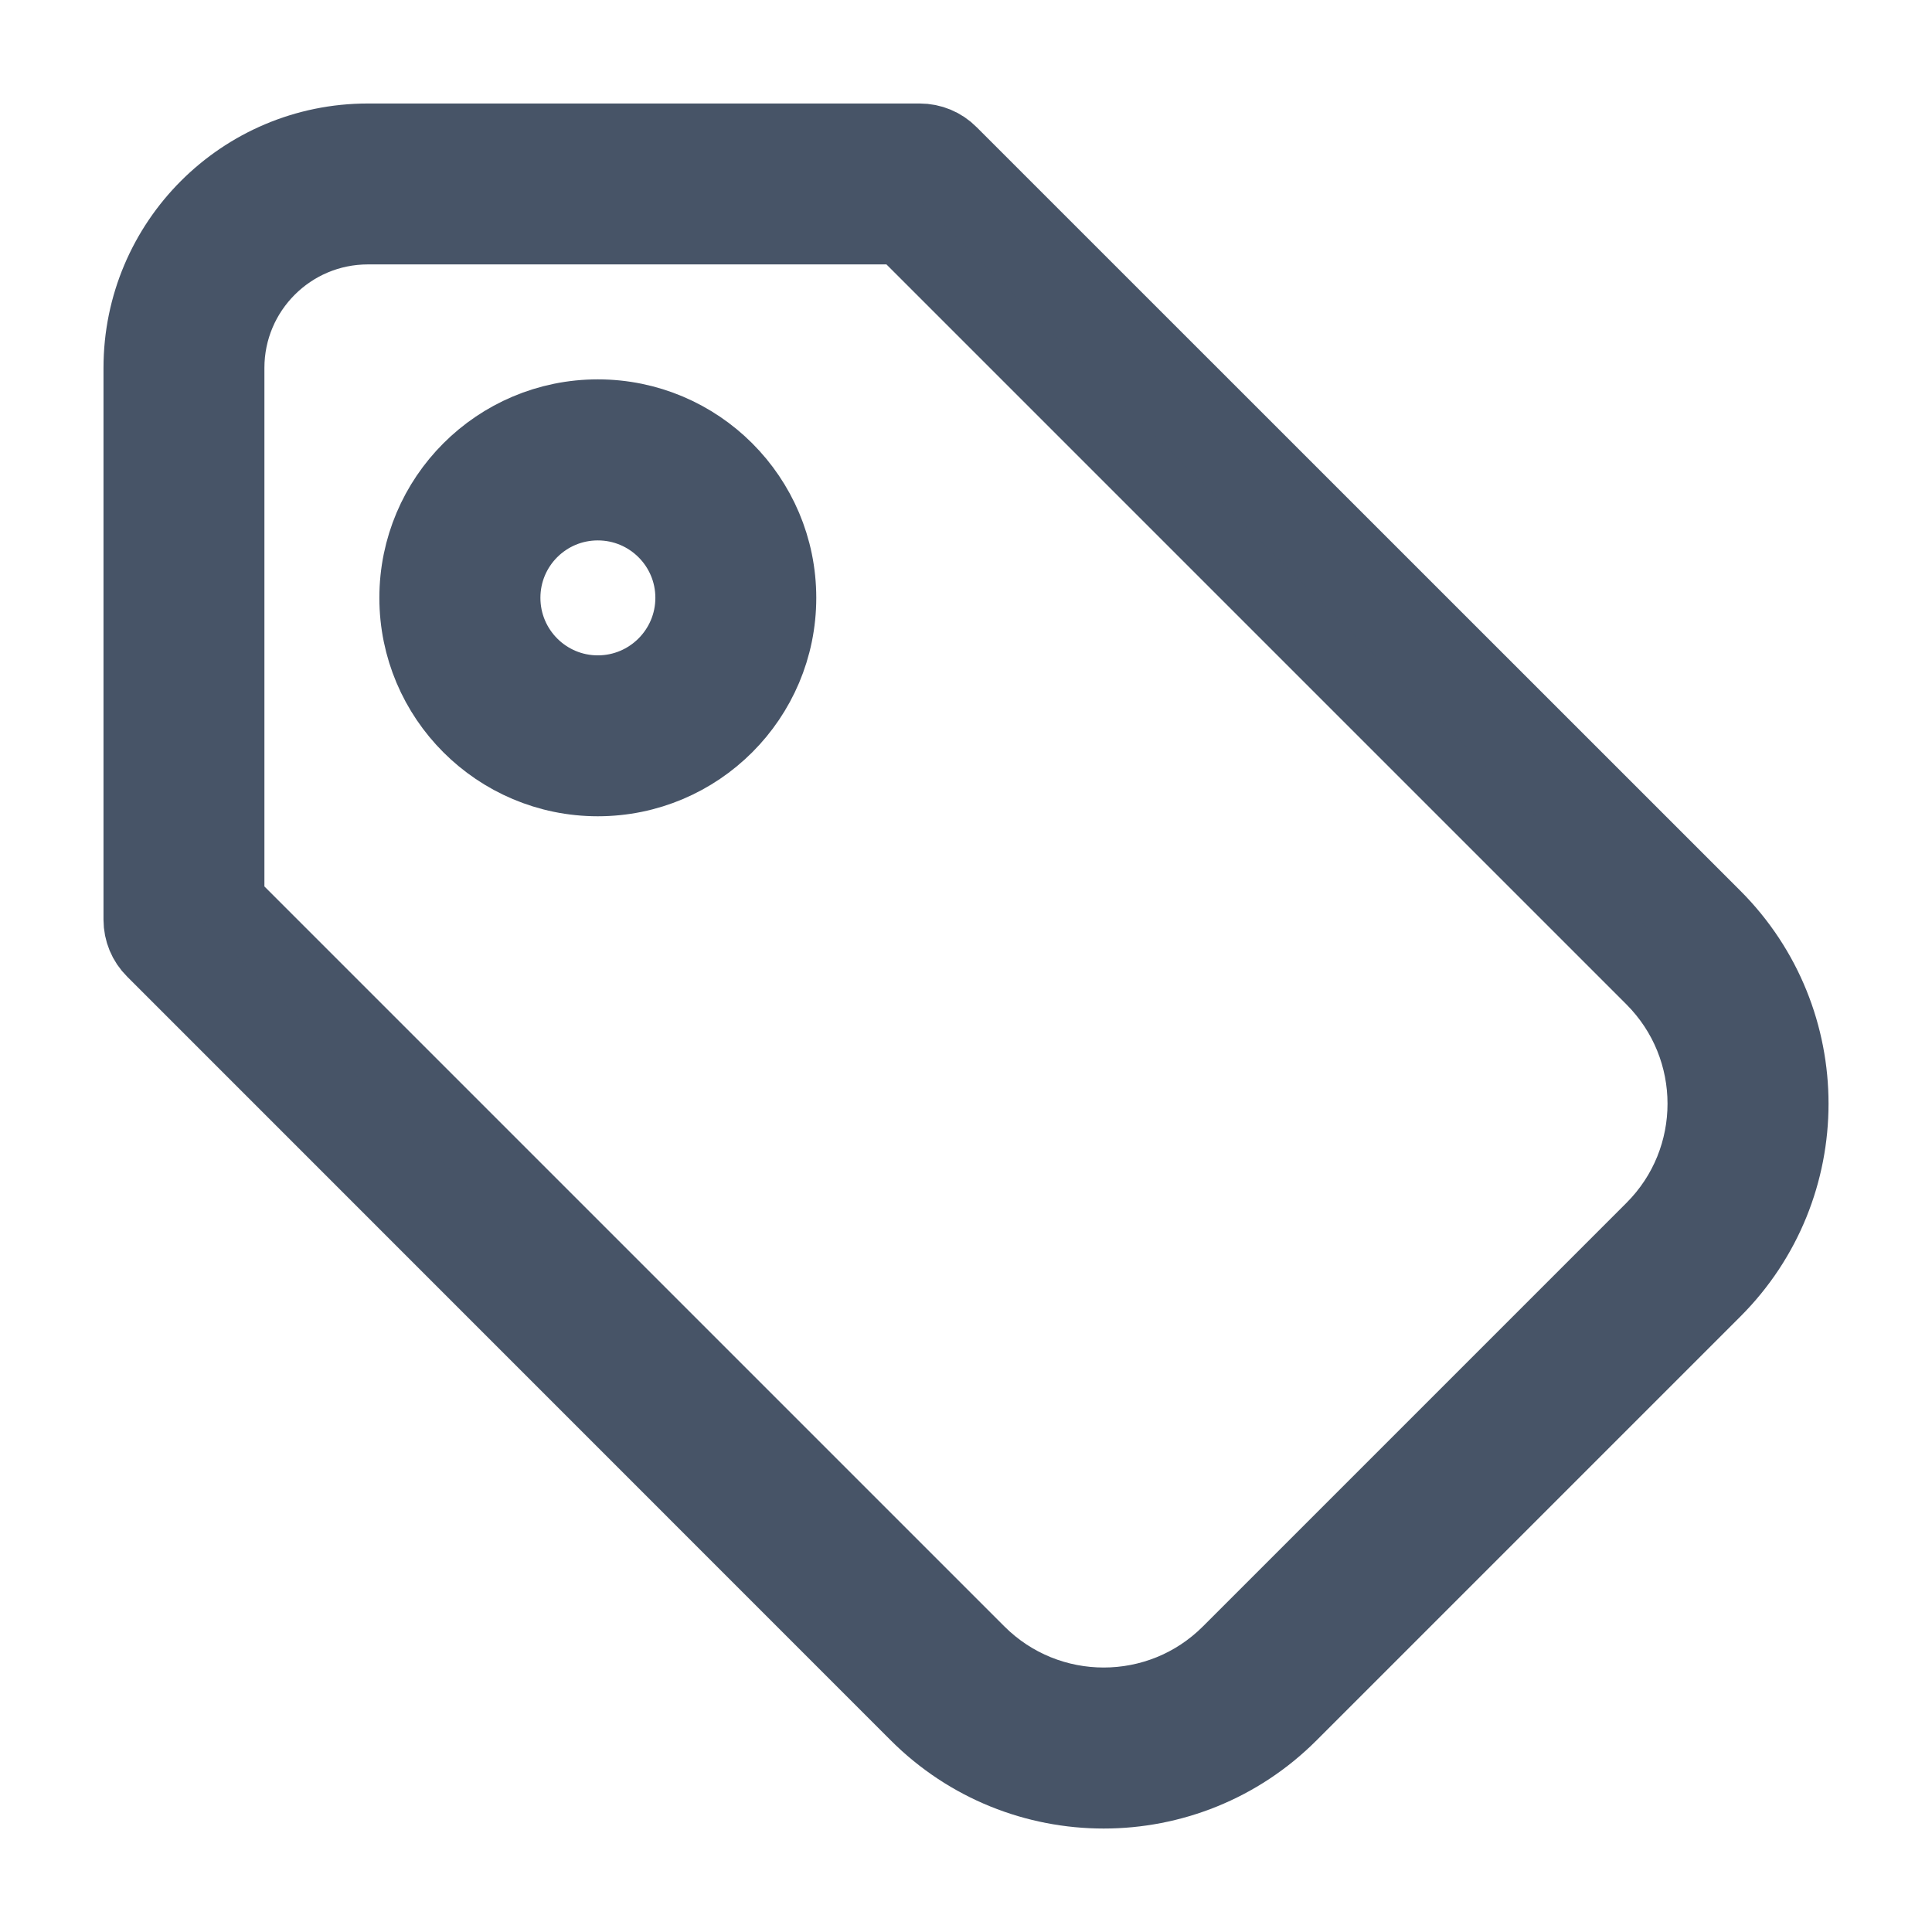 <svg width="14" height="14" viewBox="0 0 14 14" fill="none" xmlns="http://www.w3.org/2000/svg">
<path d="M1 2.666C1 1.746 1.746 1 2.666 1H6.665C6.753 1 6.838 1.035 6.9 1.098L12.434 6.631C13.189 7.386 13.189 8.61 12.434 9.364L9.364 12.434C8.61 13.189 7.386 13.189 6.631 12.434L1.098 6.9C1.035 6.838 1 6.753 1 6.665V2.666ZM6.527 1.666H2.666C2.114 1.666 1.666 2.114 1.666 2.666V6.527L7.102 11.963C7.597 12.457 8.399 12.457 8.893 11.963L11.963 8.893C12.457 8.399 12.457 7.597 11.963 7.102L6.527 1.666ZM4.332 3.666C3.964 3.666 3.666 3.964 3.666 4.332C3.666 4.7 3.964 4.999 4.332 4.999C4.7 4.999 4.999 4.7 4.999 4.332C4.999 3.964 4.7 3.666 4.332 3.666ZM4.332 2.999C5.068 2.999 5.665 3.596 5.665 4.332C5.665 5.068 5.068 5.665 4.332 5.665C3.596 5.665 2.999 5.068 2.999 4.332C2.999 3.596 3.596 2.999 4.332 2.999Z" fill="#475467" stroke="#475467" stroke-width="0.5"/>
</svg>
